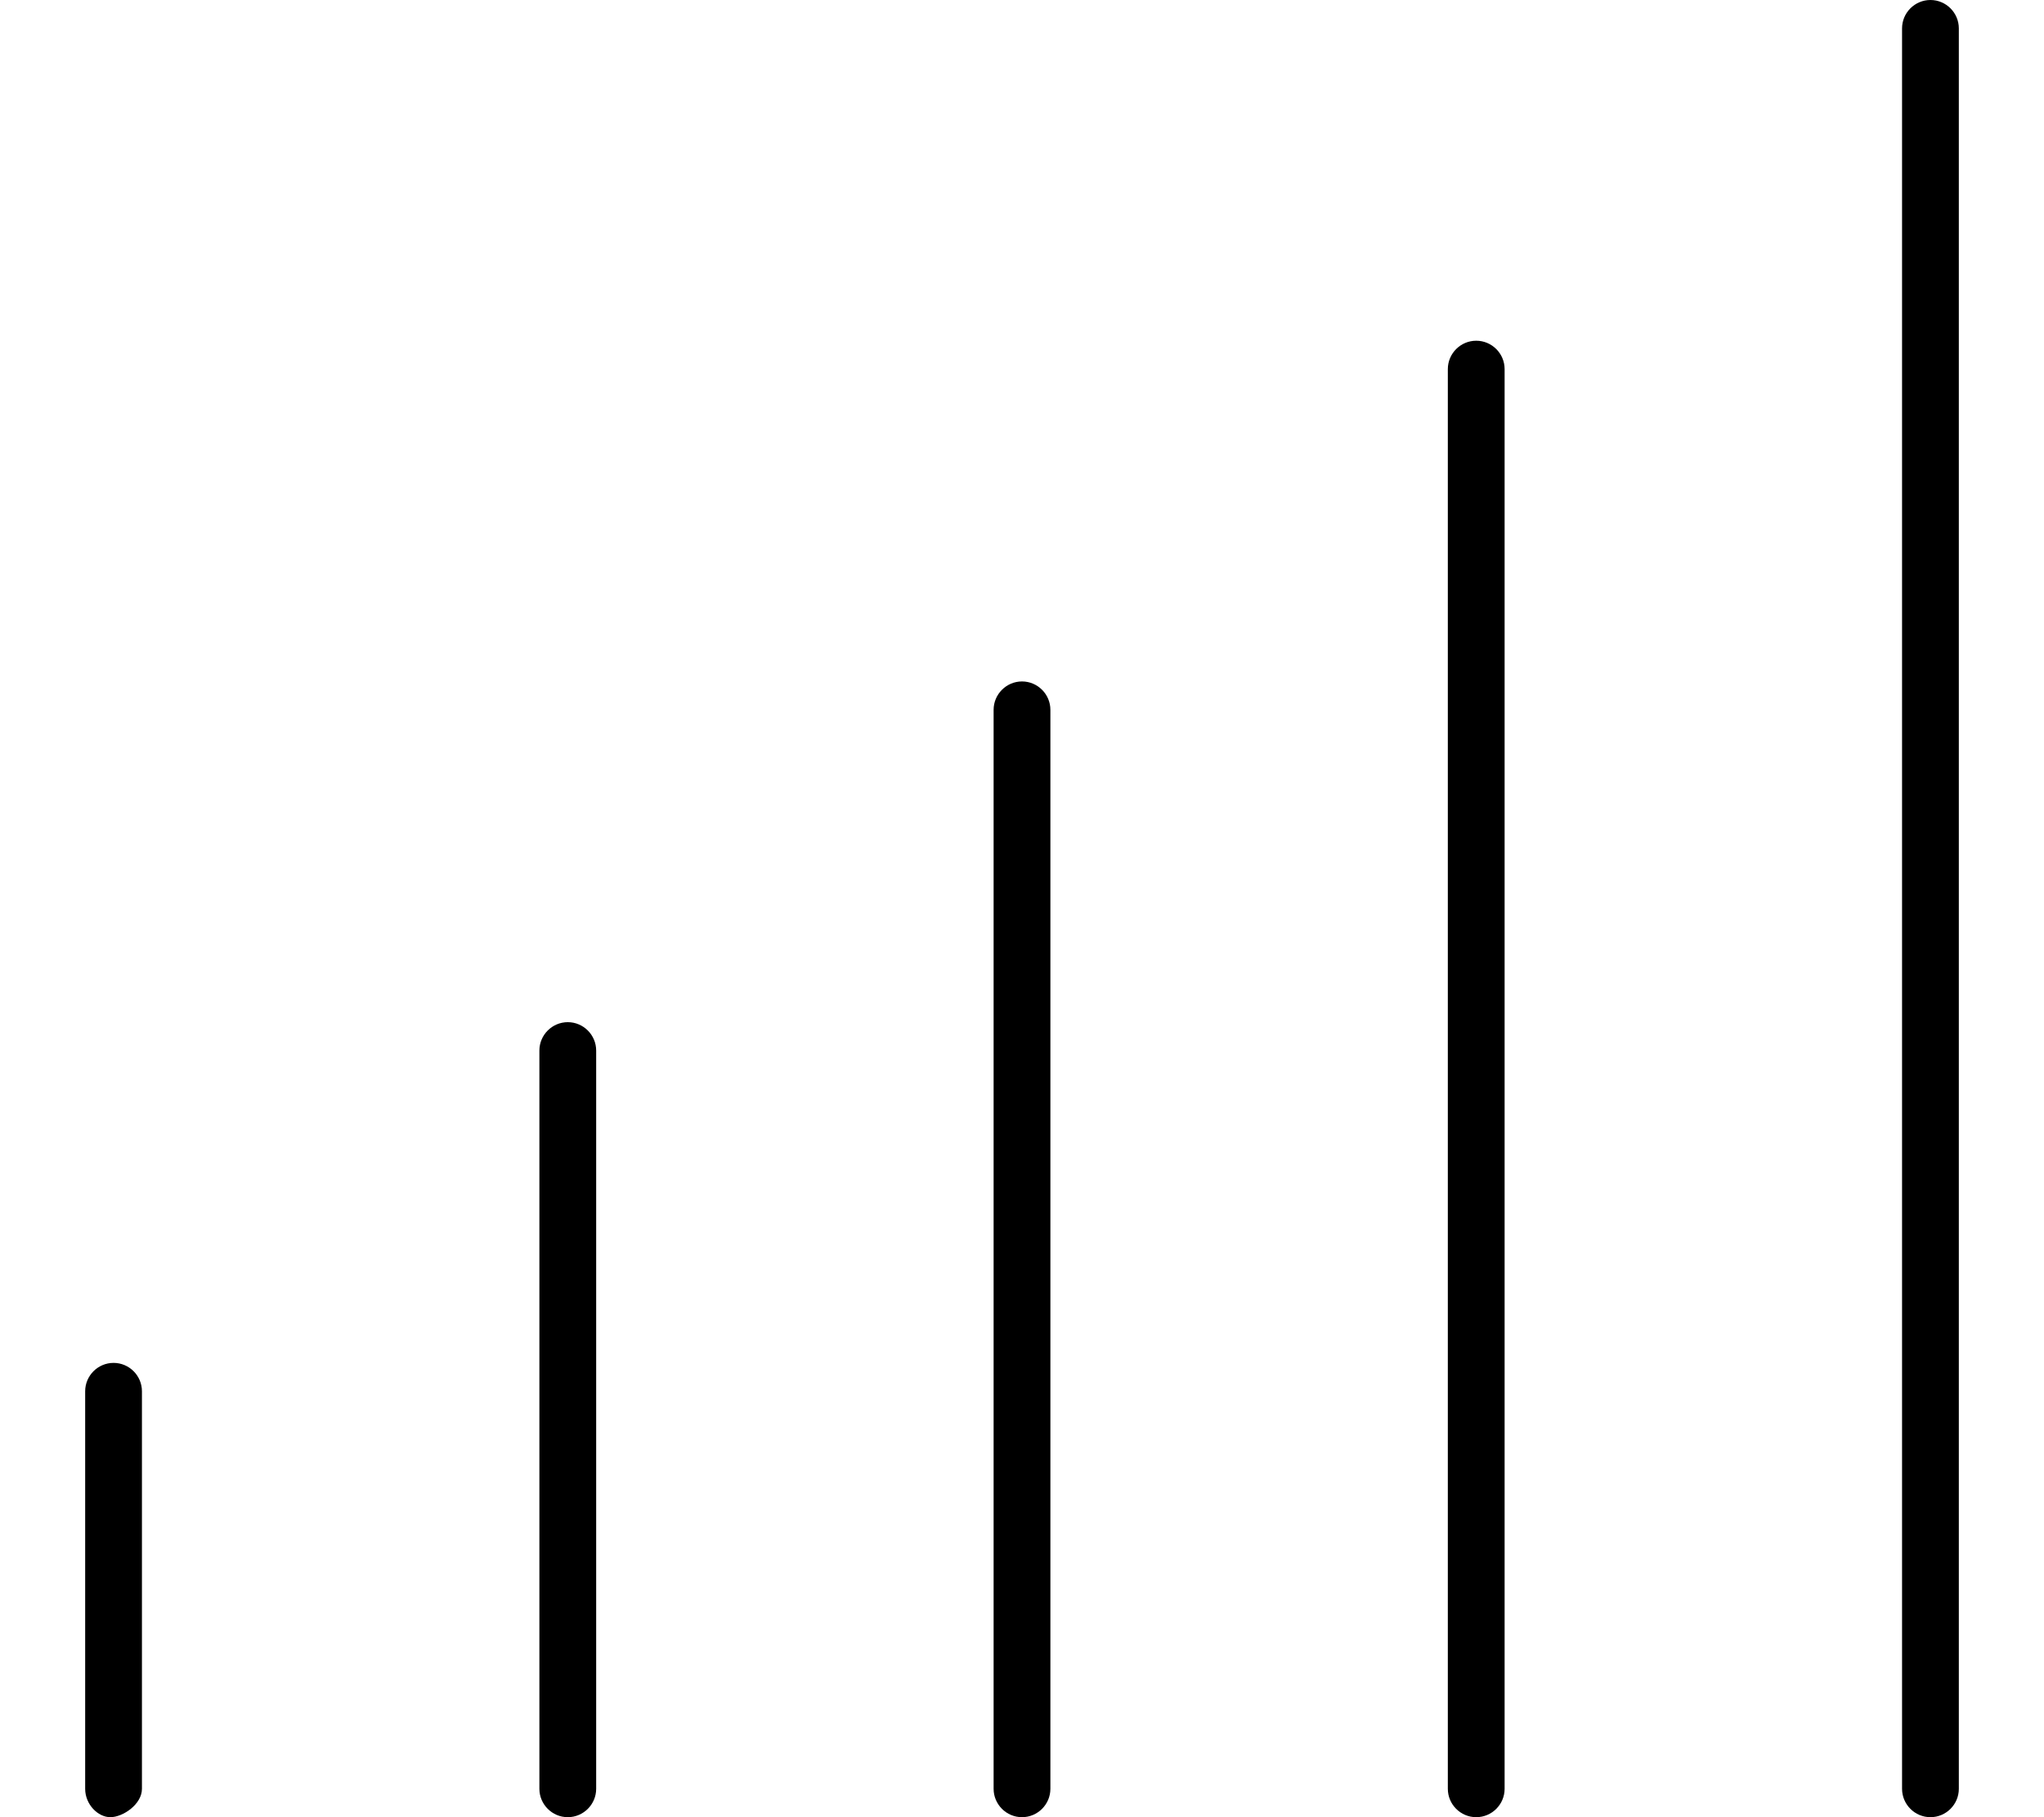<svg xmlns="http://www.w3.org/2000/svg" viewBox="0 0 576 512"><!--! Font Awesome Pro 6.1.2 by @fontawesome - https://fontawesome.com License - https://fontawesome.com/license (Commercial License) Copyright 2022 Fonticons, Inc. --><path d="M288 192C283.6 192 280 195.6 280 200v304C280 508.4 283.6 512 288 512s8-3.594 8-8v-304C296 195.6 292.4 192 288 192zM32 384C27.59 384 24 387.6 24 392v112c0 4.406 3.594 8 7.1 8S40 508.4 40 504v-112C40 387.6 36.41 384 32 384zM160 288C155.6 288 152 291.6 152 296v208C152 508.4 155.6 512 160 512s8-3.594 8-8v-208C168 291.6 164.4 288 160 288zM416 96c-4.406 0-8 3.594-8 8v400c0 4.406 3.594 8 8 8s8-3.594 8-8V104C424 99.59 420.4 96 416 96zM544 0c-4.406 0-8 3.594-8 8v496c0 4.406 3.594 8 8 8s8-3.594 8-8V8C552 3.594 548.4 0 544 0z"/></svg>